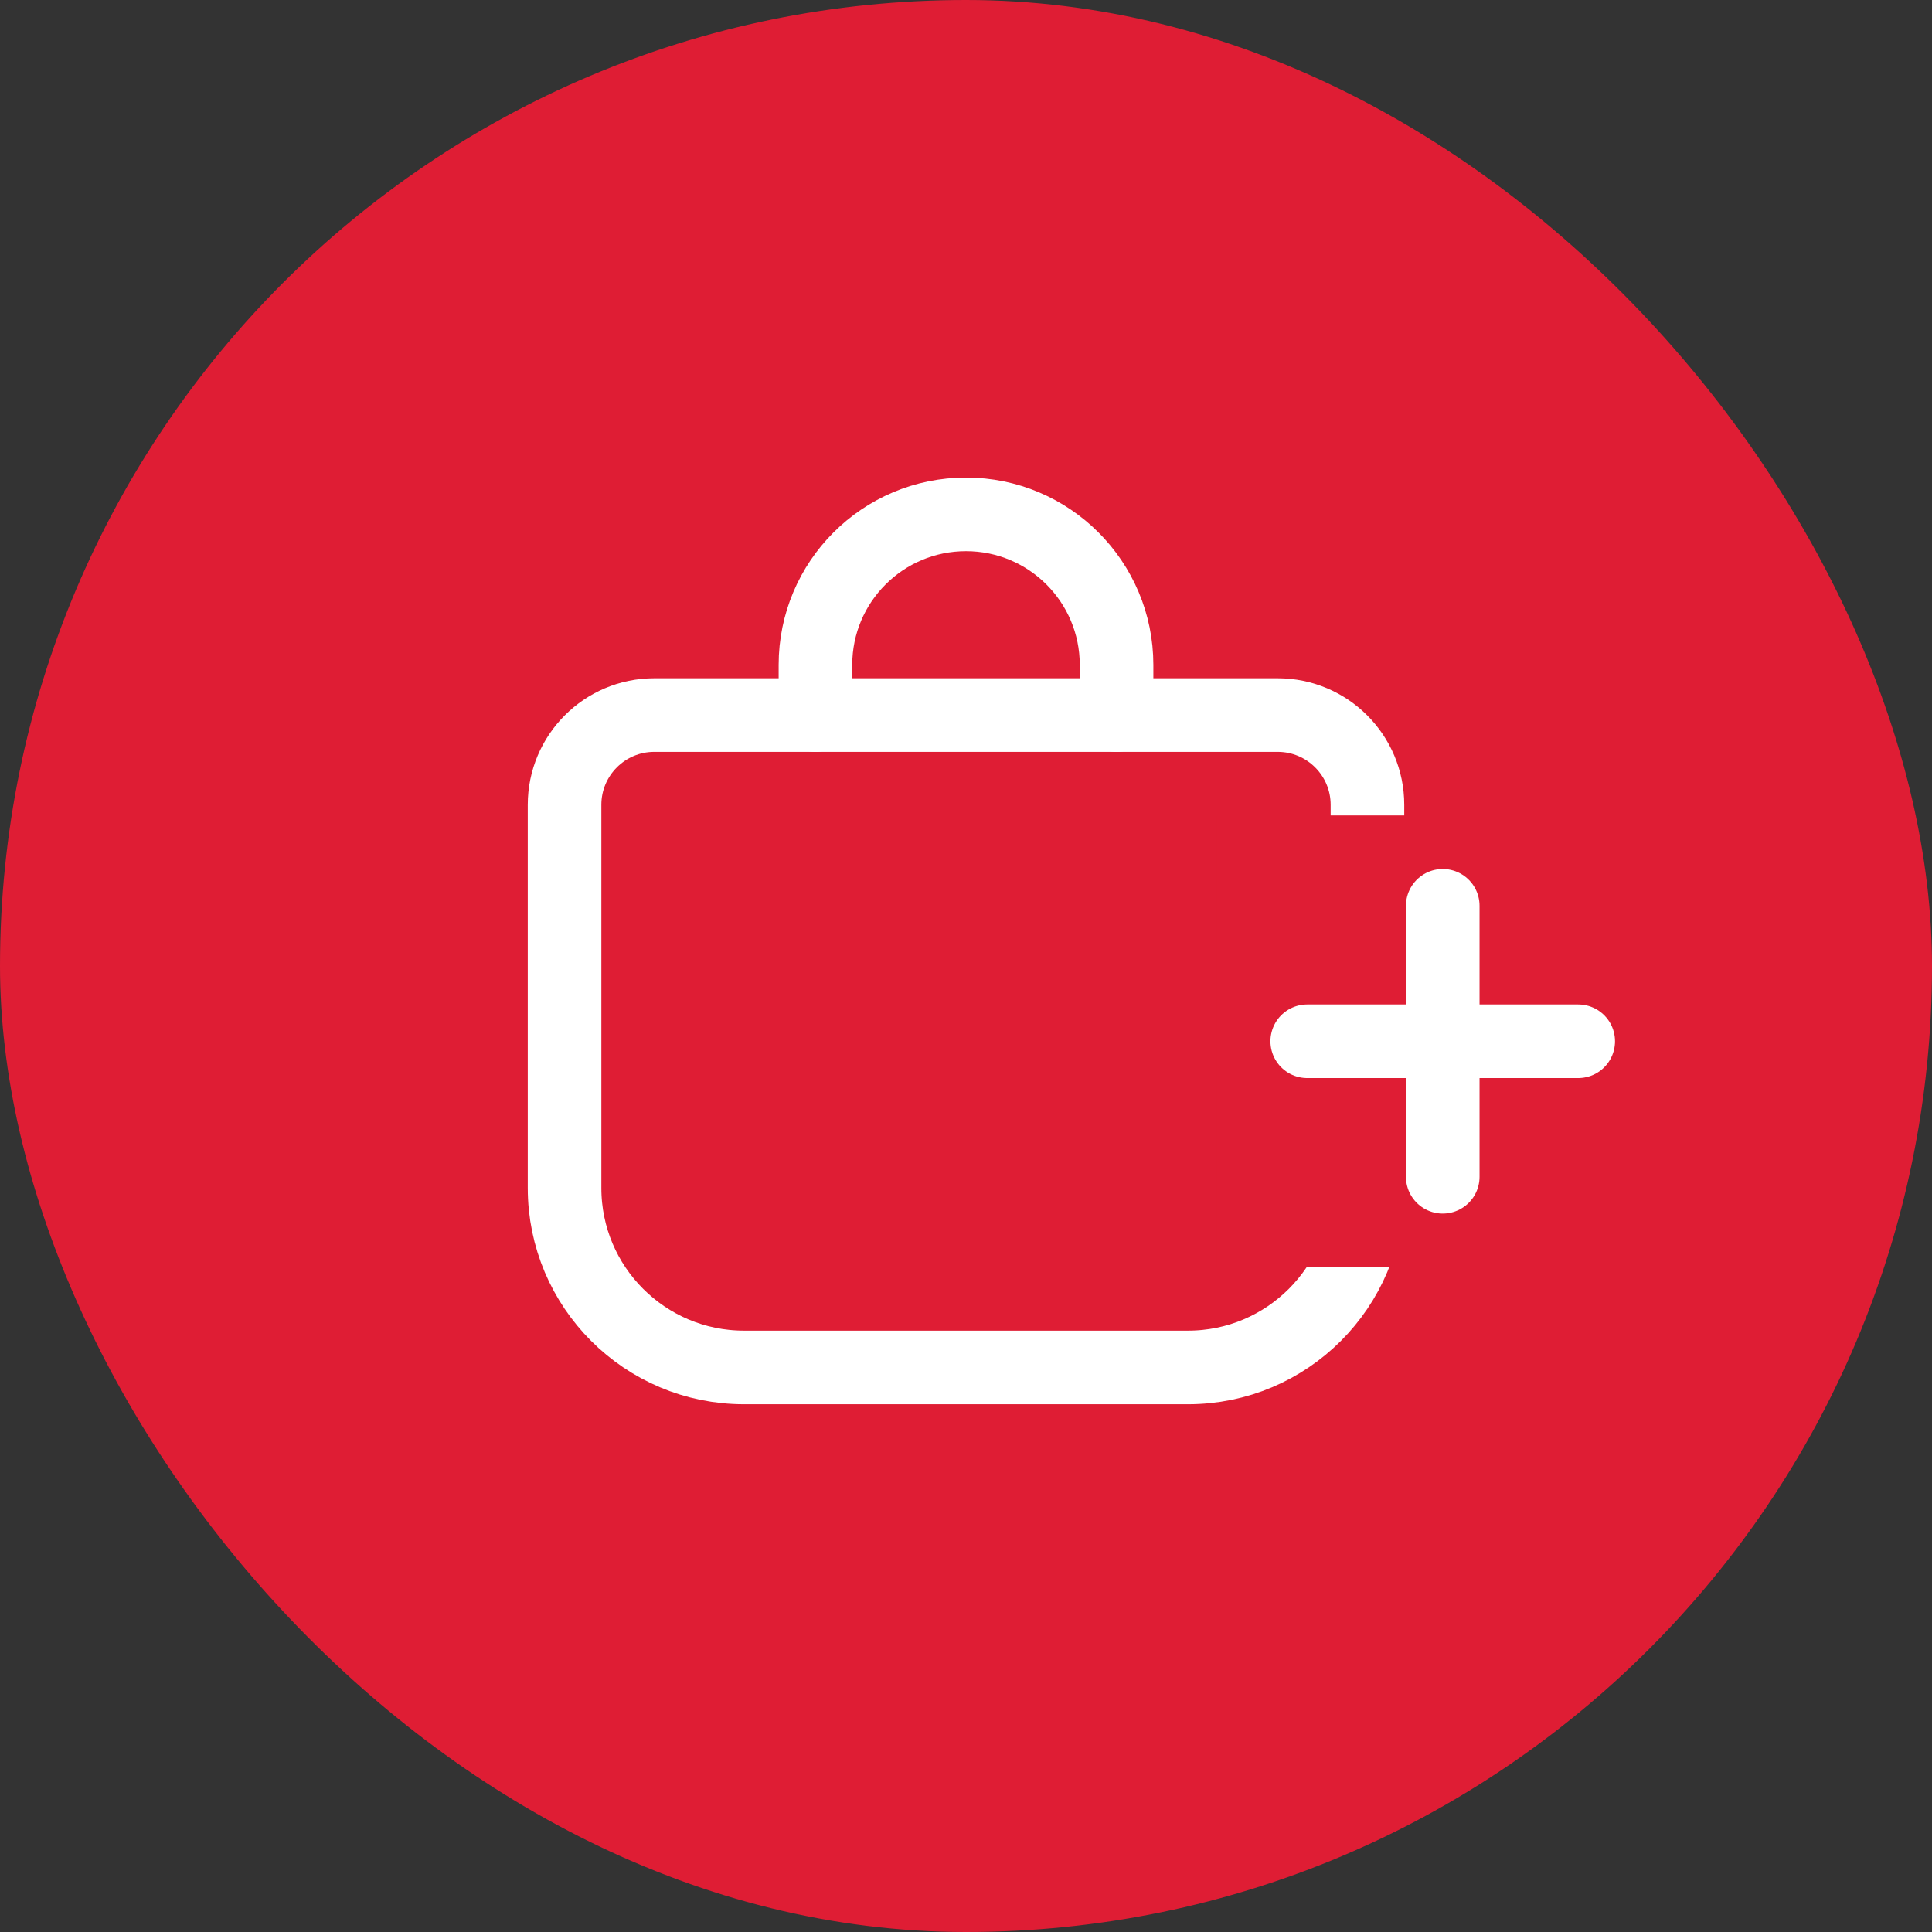 <svg width="42" height="42" viewBox="0 0 42 42" fill="none" xmlns="http://www.w3.org/2000/svg">
<rect x="0" y="0" width="42" height="42" fill="#333333" stroke="none"/>
<rect width="42" height="42" rx="21" fill="#DF1D34"/>
<path d="M12.273 17.496C12.273 16.419 13.146 15.545 14.223 15.545H27.776C28.854 15.545 29.727 16.419 29.727 17.496V25.826C29.727 27.98 27.98 29.727 25.826 29.727H16.174C14.02 29.727 12.273 27.98 12.273 25.826V17.496Z" stroke="white" stroke-width="1.6"/>
<path d="M17.727 15.545V14.454C17.727 12.647 19.192 11.182 21 11.182C22.808 11.182 24.273 12.647 24.273 14.454V15.545" stroke="white" stroke-width="1.6" stroke-linecap="round"/>
<rect width="9.818" height="9.818" transform="translate(26.455 17.727)" fill="#DF1D34"/>
<path d="M28.418 22.636H34.309" stroke="white" stroke-width="1.6" stroke-linecap="round" stroke-linejoin="round"/>
<path d="M31.364 19.691V25.582" stroke="white" stroke-width="1.6" stroke-linecap="round" stroke-linejoin="round"/>
</svg>

